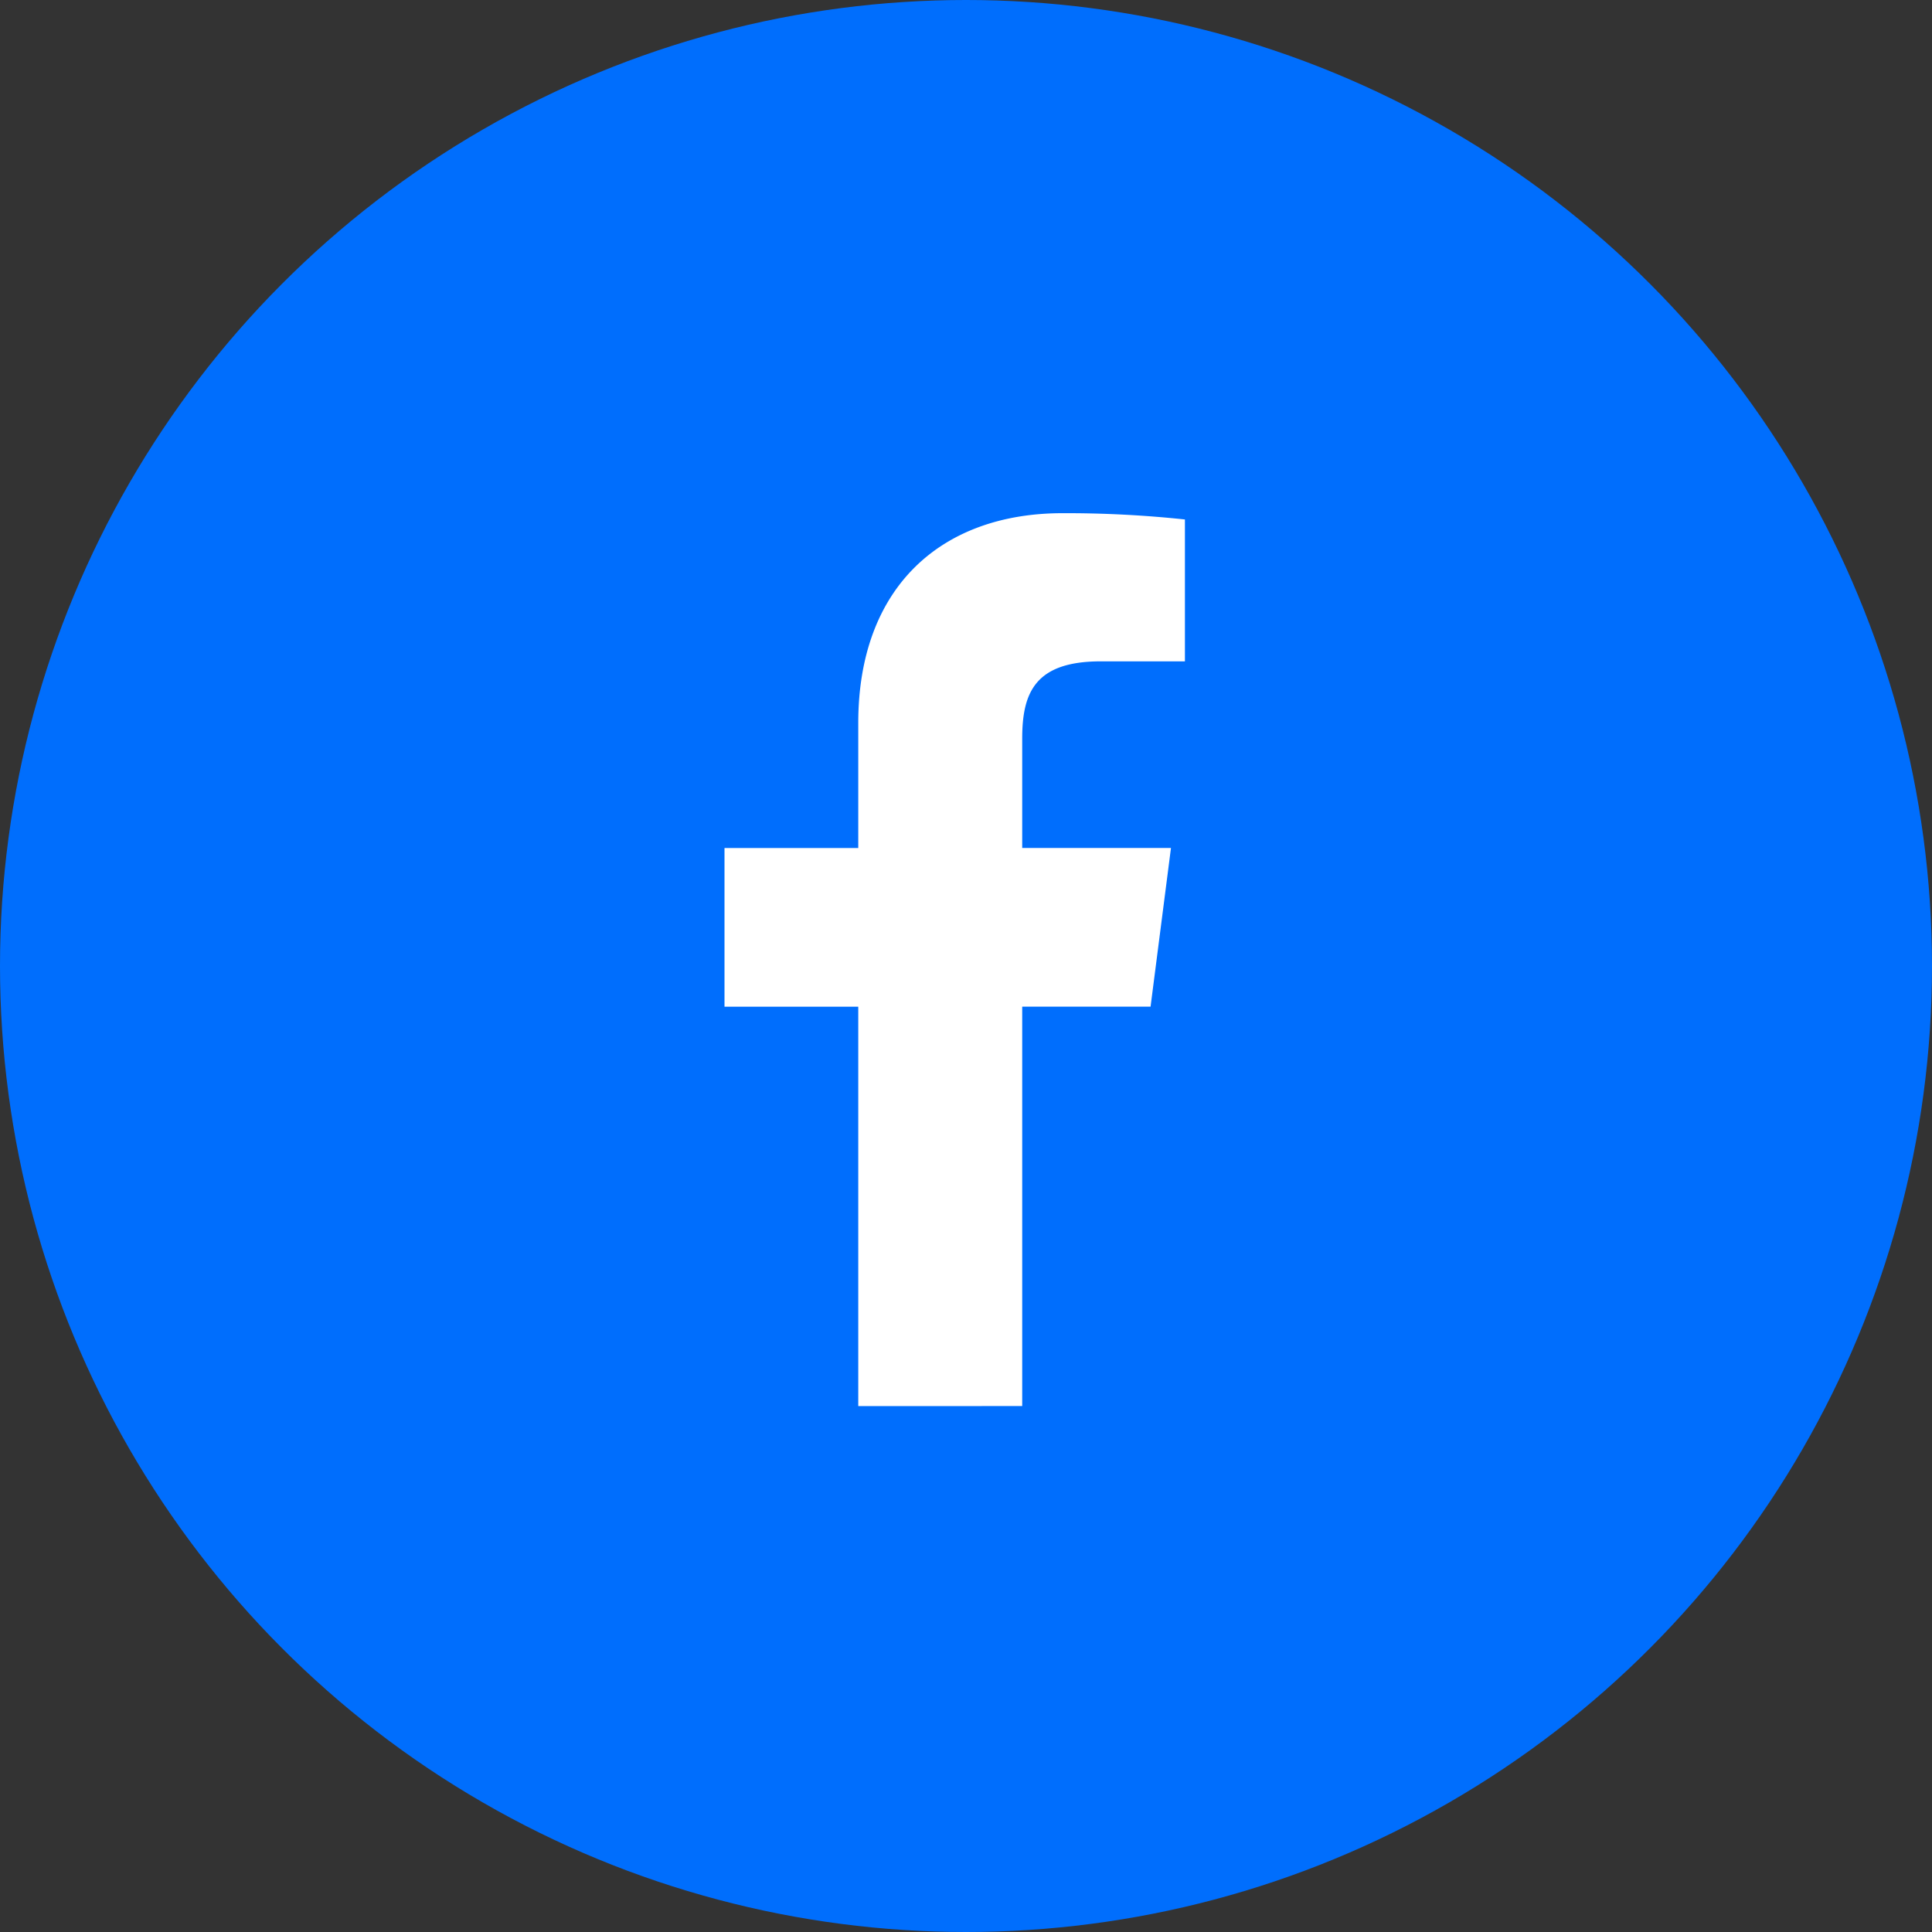 <svg xmlns="http://www.w3.org/2000/svg" width="64" height="64" viewBox="0 0 64 64"><rect x="0" y="0" width="64" height="64" fill="#333333" stroke="none"/><g transform="translate(-271 -266)"><circle cx="32" cy="32" r="32" transform="translate(271 266)" fill="#006efd"/><path d="M7.906-20.035v-13.23H3.475v-5.257H7.906v-4.142c0-4.5,2.75-6.95,6.765-6.95a37.075,37.075,0,0,1,4.056.208v4.7H15.942c-2.183,0-2.605,1.04-2.605,2.56v3.622h4.928l-.676,5.257H13.337v13.23" transform="translate(291.525 332.614)" fill="#fff"/></g></svg>
